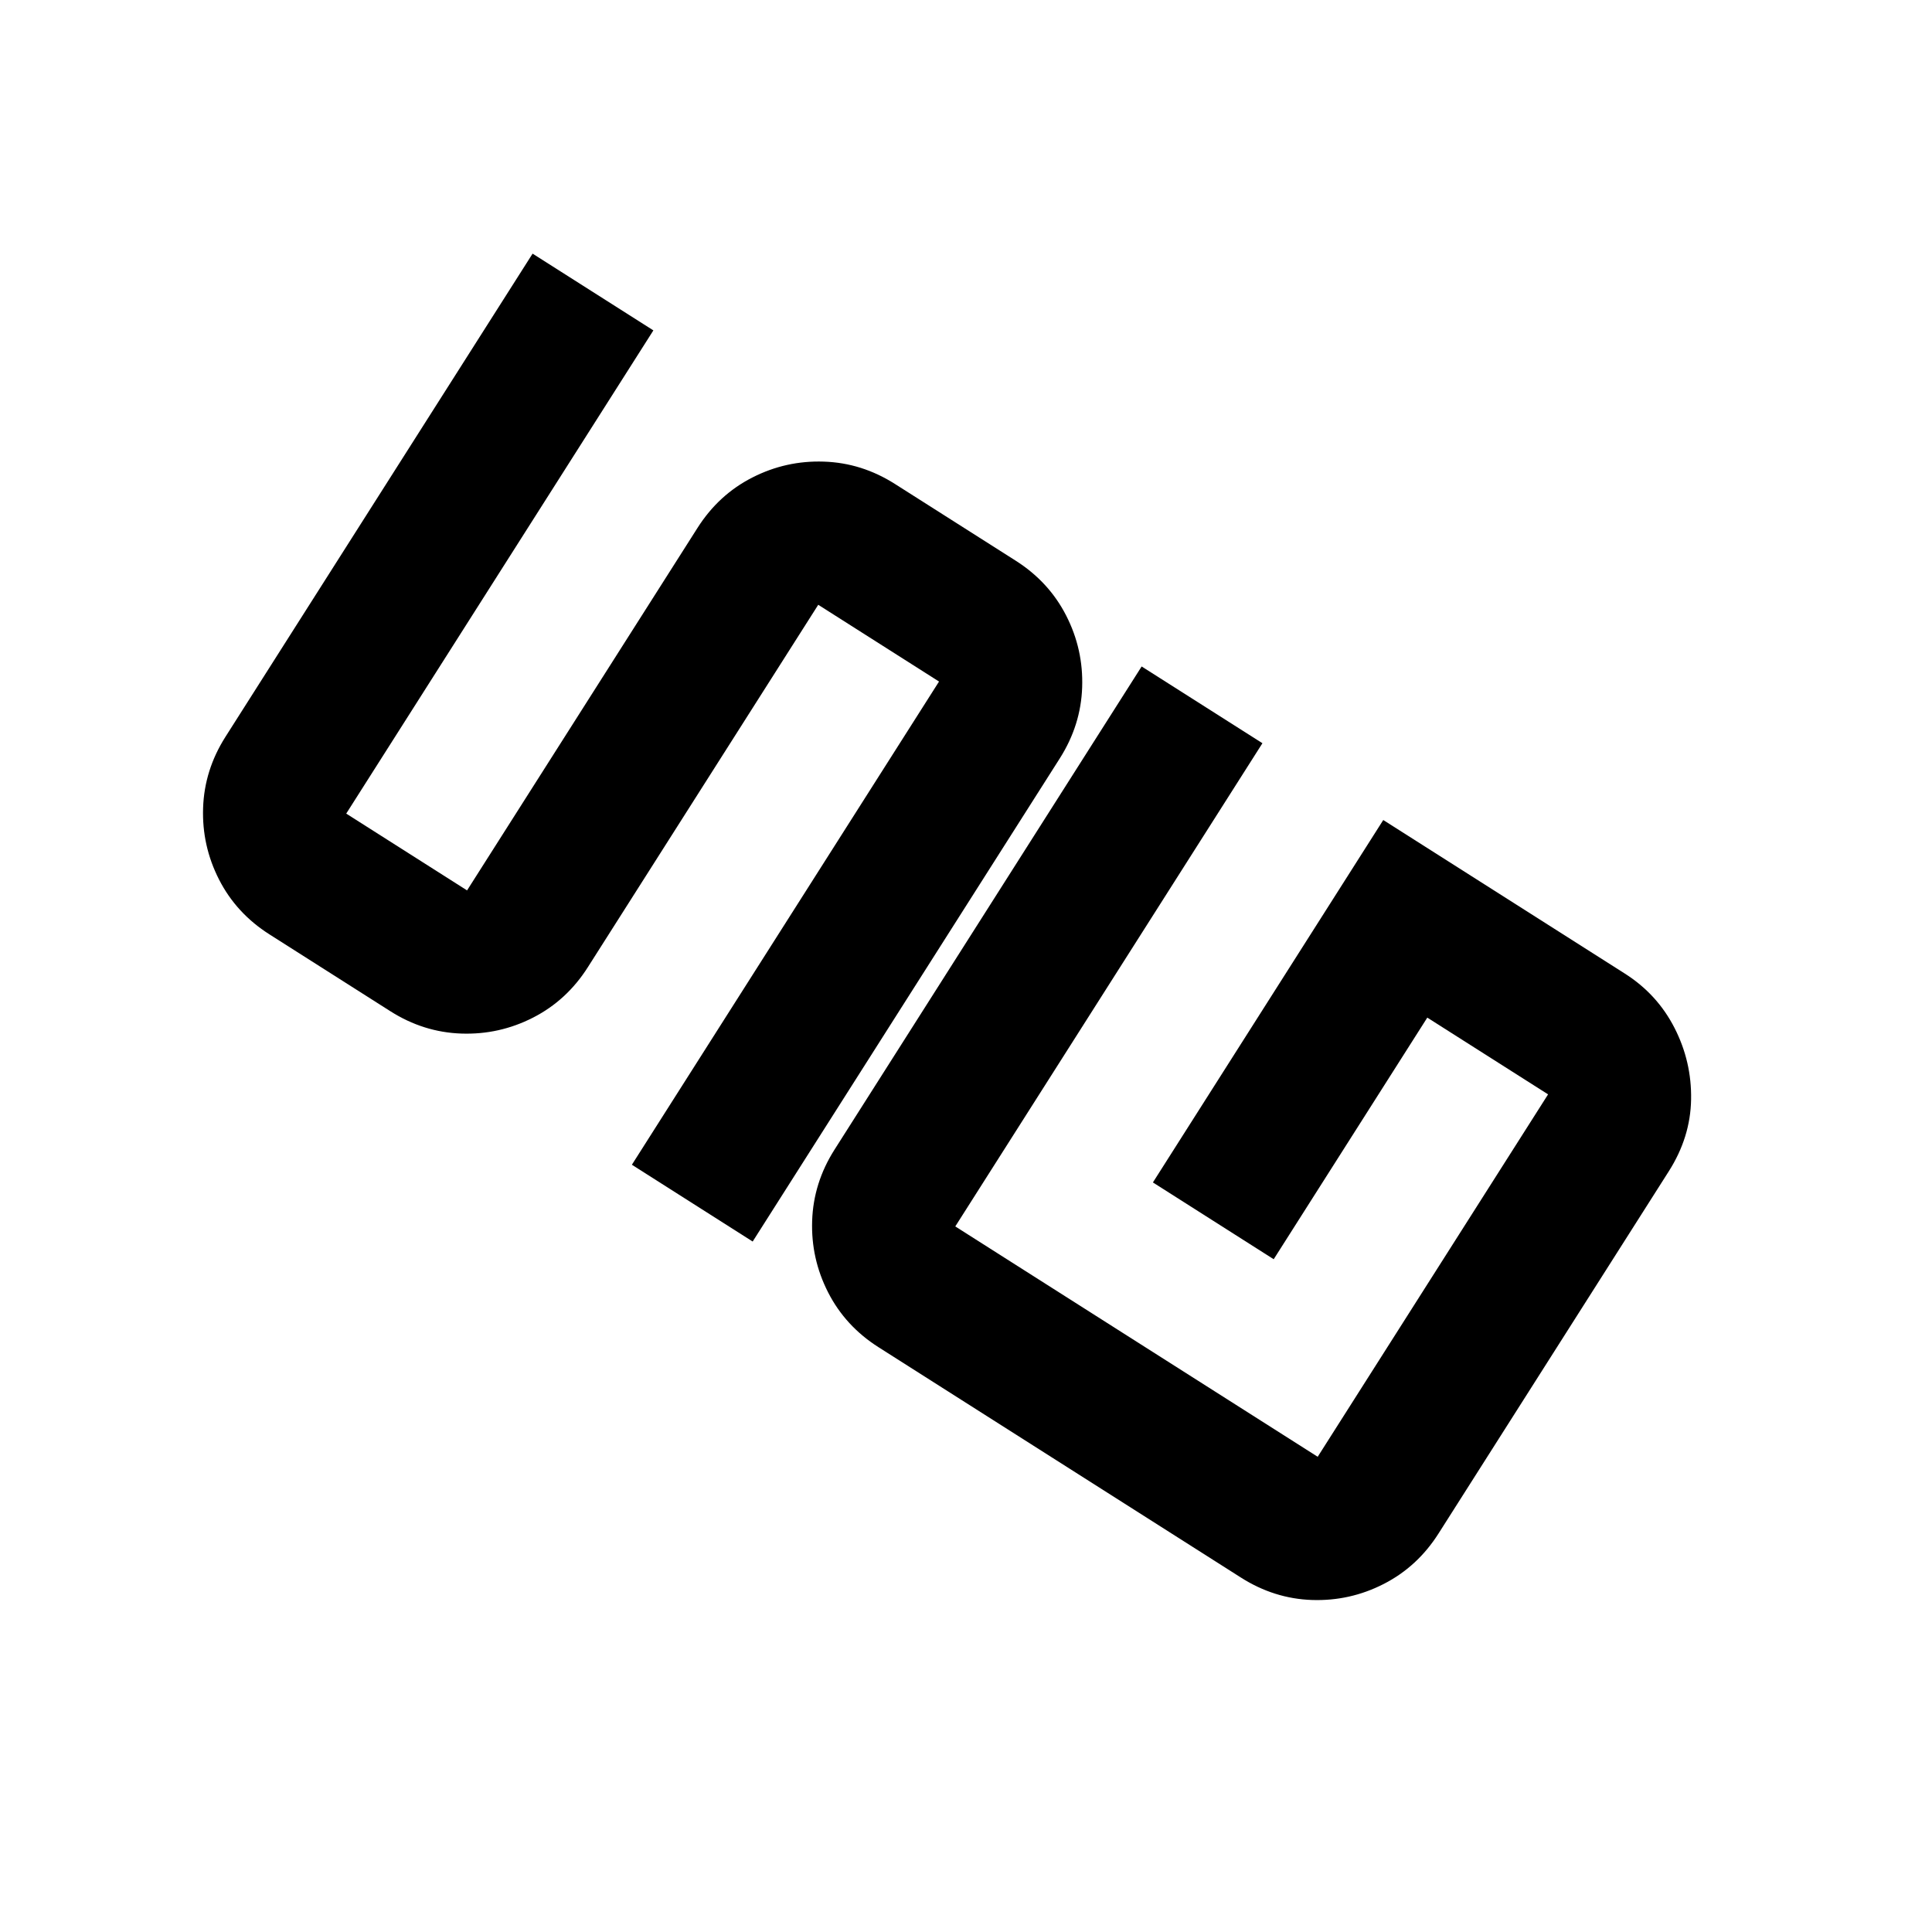 <svg xmlns="http://www.w3.org/2000/svg" xmlns:xlink="http://www.w3.org/1999/xlink" width="1000" zoomAndPan="magnify" viewBox="0 0 750 750" height="1000" preserveAspectRatio="xMidYMid meet" version="1.0"><defs><g/><clipPath id="45a6c9583d"><path d="M 0.922 0.719 L 512 0.719 L 512 480 L 0.922 480 Z M 0.922 0.719 " clip-rule="nonzero"/></clipPath><clipPath id="9ffc638741"><rect x="0" width="512" y="0" height="480"/></clipPath><clipPath id="b135e7ac9f"><path d="M 237 161 L 747.801 161 L 747.801 640.078 L 237 640.078 Z M 237 161 " clip-rule="nonzero"/></clipPath><clipPath id="855ca07774"><rect x="0" width="511" y="0" height="480"/></clipPath><clipPath id="e59a413845"><rect x="0" width="748" y="0" height="641"/></clipPath></defs><g transform="matrix(1, 0, 0, 1, 1, 54)"><g clip-path="url(#e59a413845)"><g clip-path="url(#45a6c9583d)"><g transform="matrix(1, 0, 0, 1, -0, -0)"><g clip-path="url(#9ffc638741)"><g fill="#000000" fill-opacity="1"><g transform="translate(283.734, 439.682)"><g><path d="M -77.984 -395.219 L -31.094 -365.422 L -150.328 -177.844 L -103.422 -148.031 L -13.984 -288.719 C -8.523 -297.32 -1.43 -303.848 7.297 -308.297 C 16.023 -312.754 25.289 -314.816 35.094 -314.484 C 44.906 -314.16 54.109 -311.266 62.703 -305.797 L 109.594 -276 C 118.188 -270.531 124.711 -263.426 129.172 -254.688 C 133.629 -245.957 135.691 -236.691 135.359 -226.891 C 135.035 -217.098 132.145 -207.898 126.688 -199.297 L 7.453 -11.719 L -39.438 -41.531 L 79.797 -229.109 L 32.906 -258.906 L -56.531 -118.219 C -61.988 -109.625 -69.082 -103.098 -77.812 -98.641 C -86.551 -94.18 -95.82 -92.117 -105.625 -92.453 C -115.438 -92.785 -124.633 -95.68 -133.219 -101.141 L -180.125 -130.953 C -188.719 -136.41 -195.242 -143.508 -199.703 -152.25 C -204.16 -160.988 -206.223 -170.254 -205.891 -180.047 C -205.566 -189.848 -202.676 -199.047 -197.219 -207.641 Z M -77.984 -395.219 "/></g></g></g></g></g></g><g clip-path="url(#b135e7ac9f)"><g transform="matrix(1, 0, 0, 1, 237, 161)"><g clip-path="url(#855ca07774)"><g fill="#000000" fill-opacity="1"><g transform="translate(283.168, 438.941)"><g><path d="M -77.984 -395.219 L -31.094 -365.422 L -150.328 -177.844 L -9.641 -88.422 L 79.797 -229.109 L 32.906 -258.906 L -26.719 -165.109 L -73.609 -194.922 L 15.812 -335.609 L 109.594 -276 C 118 -270.656 124.43 -263.613 128.891 -254.875 C 133.348 -246.145 135.488 -236.895 135.312 -227.125 C 135.145 -217.363 132.27 -208.086 126.688 -199.297 L 37.25 -58.609 C 31.789 -50.016 24.691 -43.488 15.953 -39.031 C 7.223 -34.57 -2.039 -32.504 -11.844 -32.828 C -21.645 -33.16 -30.844 -36.062 -39.438 -41.531 L -180.125 -130.953 C -188.719 -136.41 -195.242 -143.508 -199.703 -152.25 C -204.16 -160.988 -206.223 -170.254 -205.891 -180.047 C -205.566 -189.848 -202.676 -199.047 -197.219 -207.641 Z M -77.984 -395.219 "/></g></g></g></g></g></g></g></g></svg>